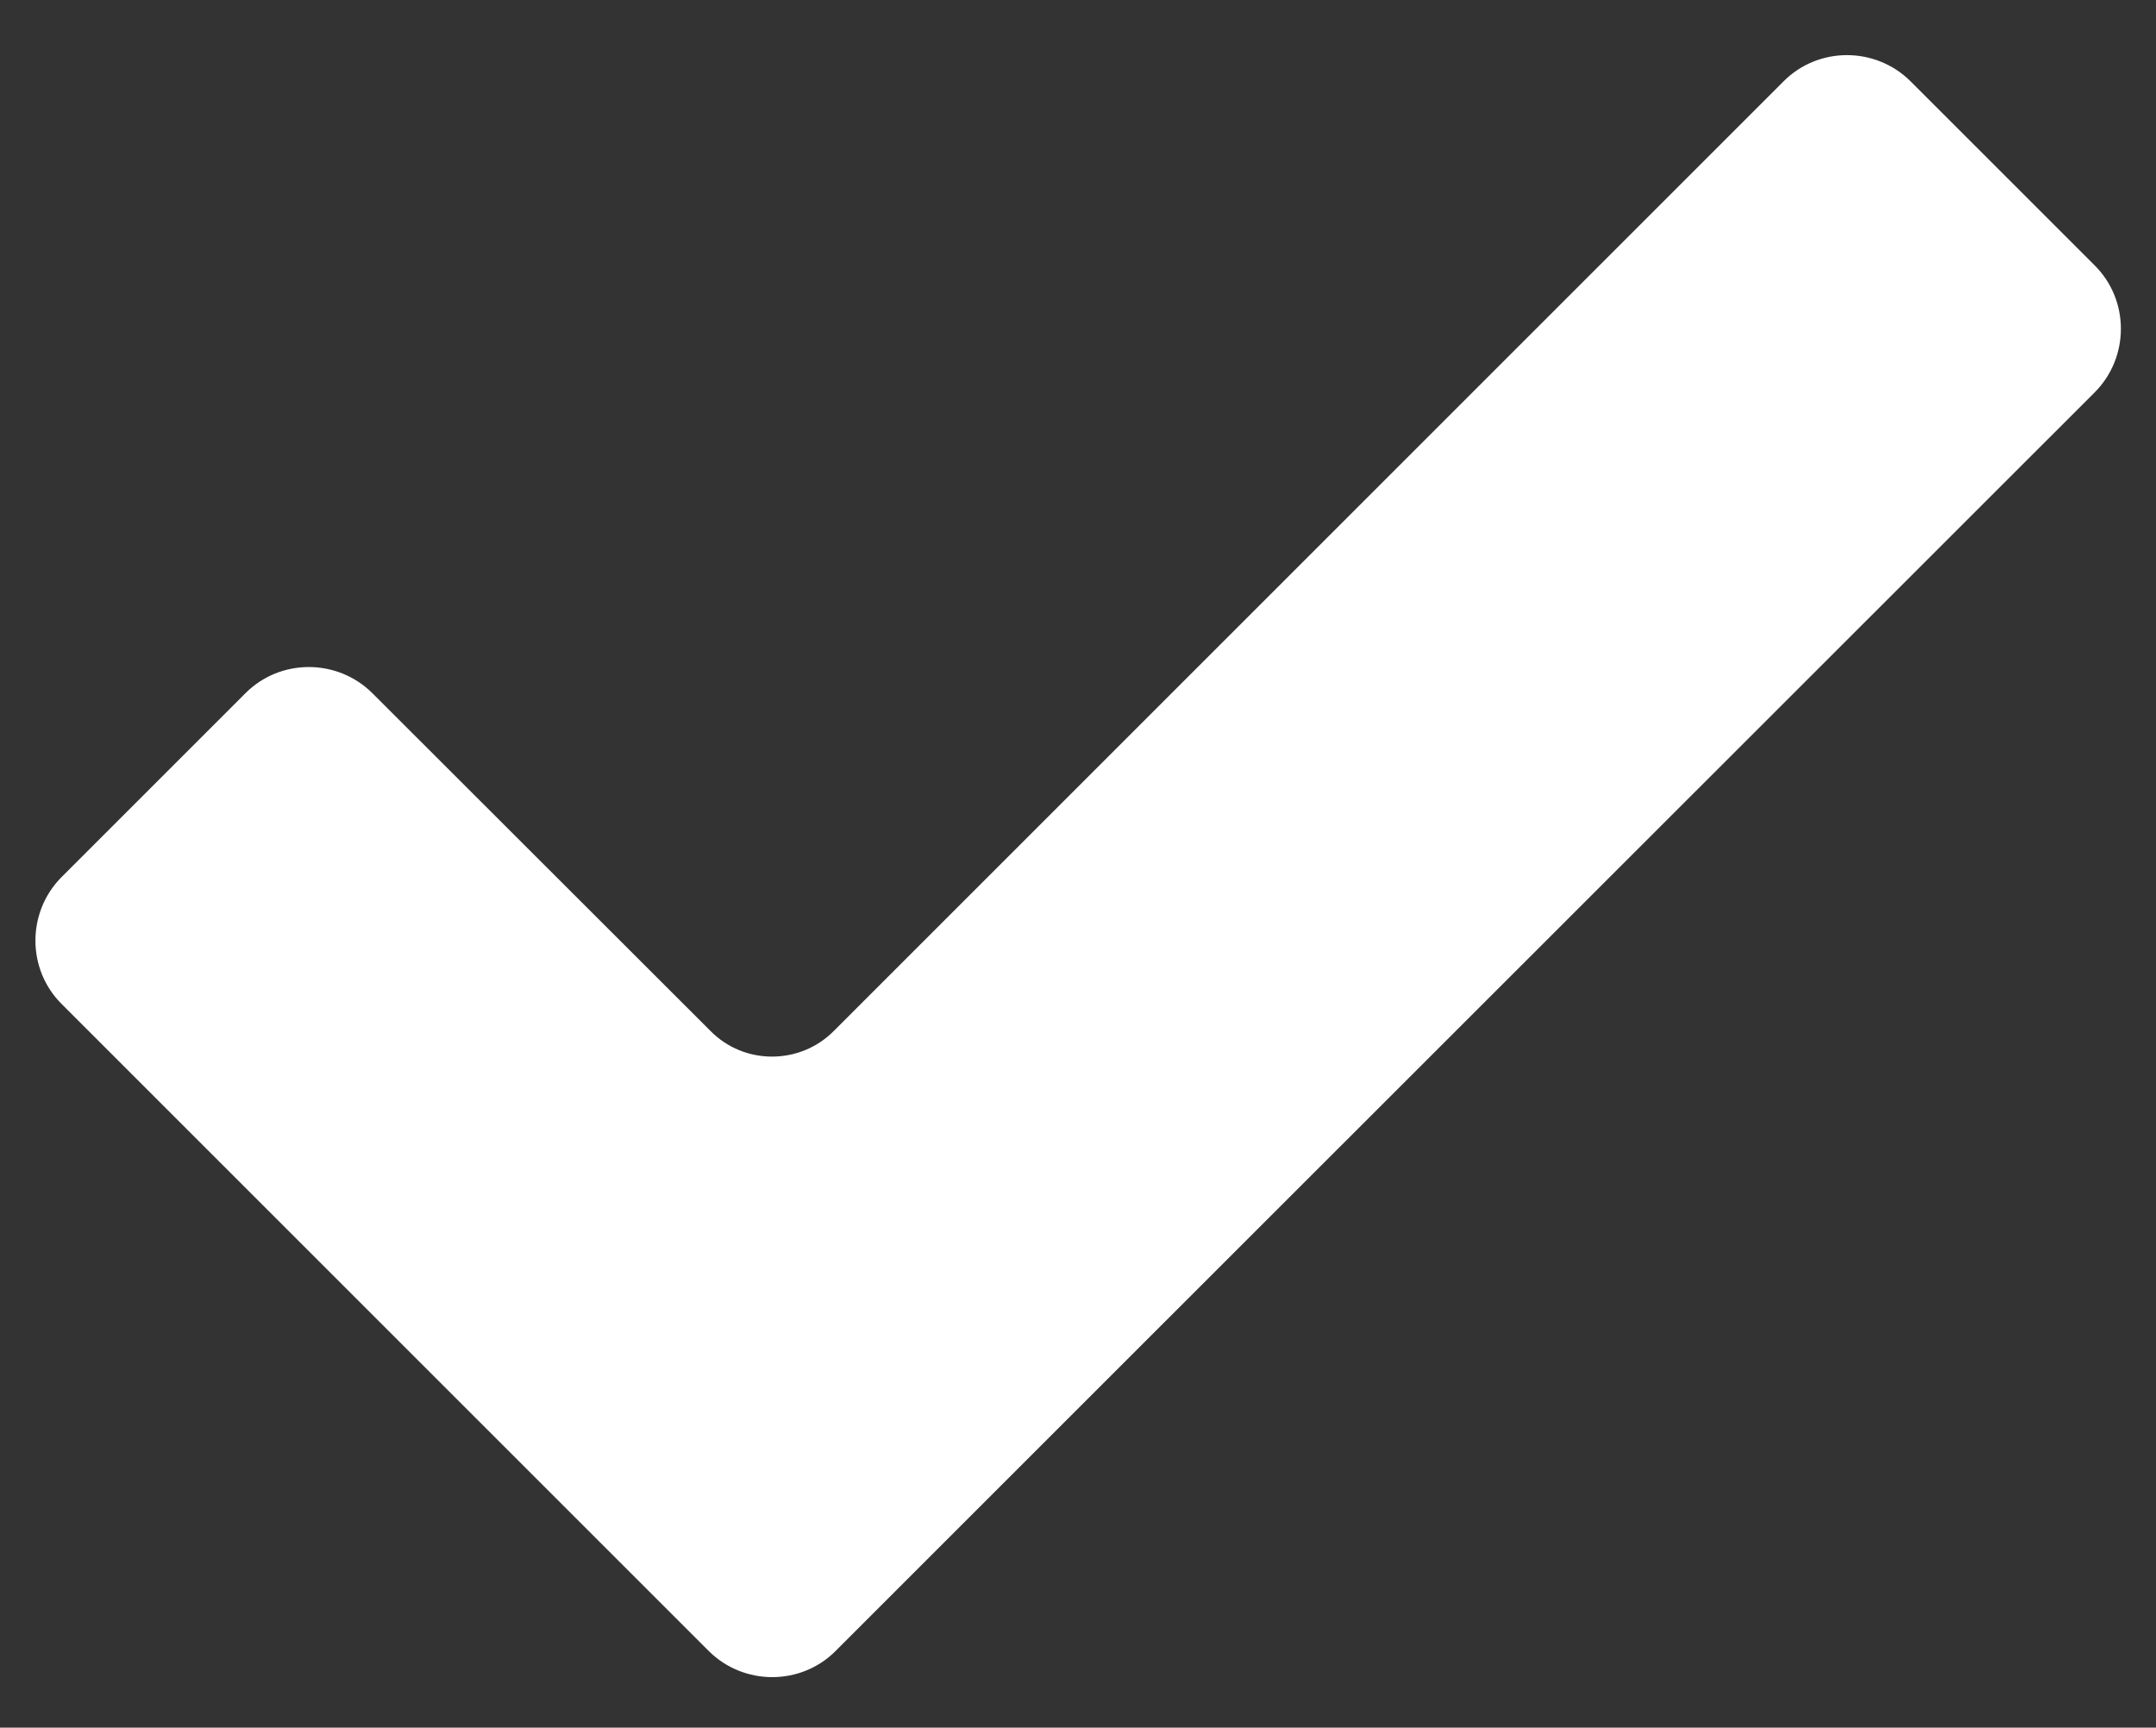 <?xml version="1.0" encoding="utf-8"?>
<!-- Generator: Adobe Illustrator 26.3.1, SVG Export Plug-In . SVG Version: 6.00 Build 0)  -->
<svg version="1.1" id="Livello_1" xmlns="http://www.w3.org/2000/svg" xmlns:xlink="http://www.w3.org/1999/xlink" x="0px" y="0px"
	 viewBox="0 0 700 561" style="enable-background:new 0 0 700 561;" xml:space="preserve">
<rect x="0" y="0" width="700" height="561" fill="#333333" stroke="none"/>
<style type="text/css">
	.st0{fill:#FFFFFF;stroke:#FFFFFF;stroke-miterlimit:10;}
</style>
<g>
	<path class="st0" d="M679.7,127.1c11.2-11.2,11.2-29.5,0-40.6L620,26.8c-11.2-11.2-29.5-11.2-40.6,0L271,335.2
		c-11.2,11.2-29.5,11.2-40.6,0L120.6,225.5c-11.2-11.2-29.5-11.2-40.6,0l-59.6,59.6c-11.2,11.2-11.2,29.5,0,40.6l210,210
		c11.2,11.2,29.5,11.2,40.6,0l59.6-59.6c11.2-11.2,29.5-29.5,40.6-40.6L679.7,127.1z"/>
</g>
</svg>
